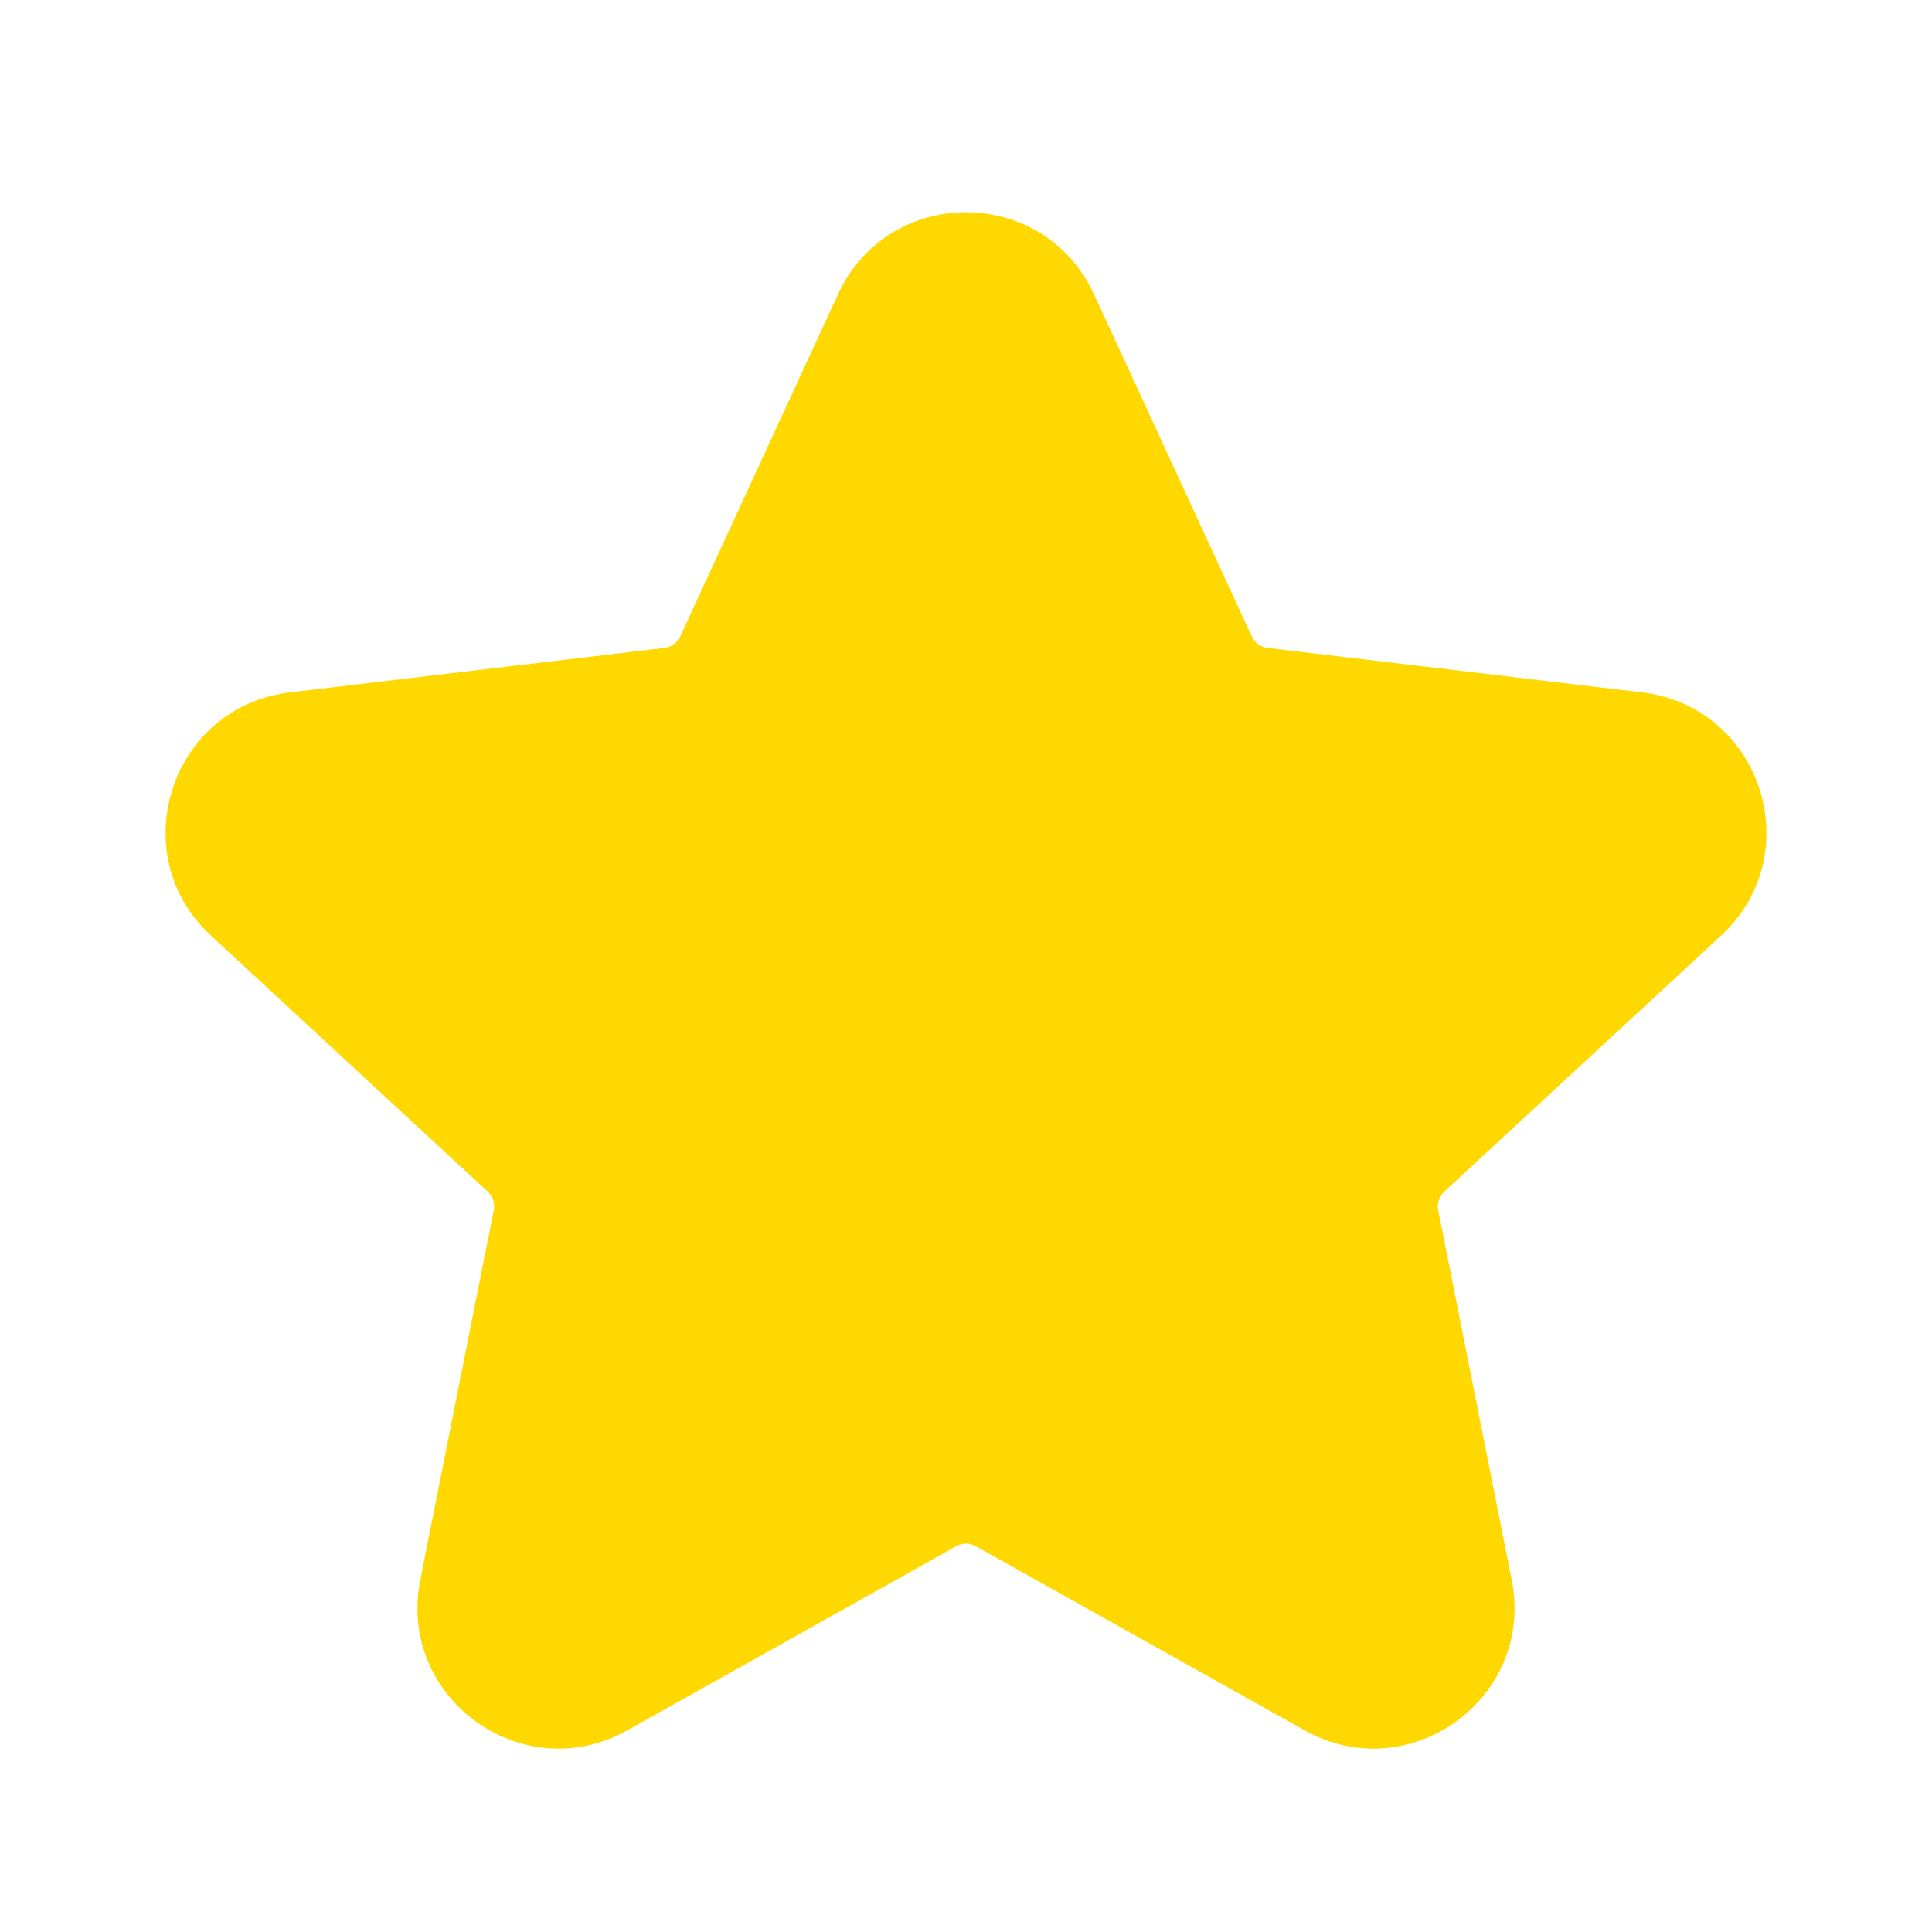 <svg fill="#FFD800" width="20" height="20" viewBox="0 0 24 24" xmlns="http://www.w3.org/2000/svg">
<path d="M11.092 3.969C11.449 3.194 12.551 3.194 12.908 3.969L14.869 8.22C15.015 8.536 15.314 8.753 15.659 8.794L20.309 9.345C21.156 9.446 21.497 10.493 20.87 11.073L17.433 14.252C17.177 14.488 17.063 14.839 17.131 15.181L18.043 19.773C18.209 20.61 17.319 21.257 16.574 20.84L12.489 18.553C12.185 18.384 11.815 18.384 11.512 18.553L7.426 20.84C6.682 21.257 5.791 20.61 5.957 19.773L6.869 15.181C6.937 14.839 6.823 14.488 6.567 14.252L3.13 11.073C2.504 10.493 2.844 9.446 3.691 9.345L8.341 8.794C8.686 8.753 8.985 8.536 9.131 8.22L11.092 3.969Z" />
<path fill-rule="evenodd" clip-rule="evenodd" d="M10.411 3.654C11.036 2.298 12.964 2.298 13.589 3.654L15.55 7.906C15.586 7.985 15.661 8.039 15.748 8.049L20.397 8.601C21.88 8.777 22.476 10.61 21.379 11.623L17.942 14.802C17.878 14.861 17.849 14.949 17.866 15.034L18.779 19.627C19.07 21.091 17.511 22.224 16.207 21.495L12.122 19.208C12.046 19.165 11.954 19.165 11.878 19.208L7.792 21.495C6.489 22.224 4.93 21.091 5.221 19.627L6.134 15.034C6.151 14.949 6.122 14.861 6.058 14.802L2.621 11.623C1.524 10.61 2.12 8.777 3.603 8.601L8.252 8.049C8.339 8.039 8.413 7.985 8.45 7.906L10.411 3.654ZM12.227 4.283C12.138 4.089 11.862 4.089 11.773 4.283L9.812 8.534C9.557 9.087 9.033 9.467 8.429 9.539L3.78 10.09C3.568 10.115 3.483 10.377 3.639 10.522L7.077 13.701C7.523 14.114 7.724 14.73 7.605 15.327L6.692 19.919C6.651 20.128 6.874 20.29 7.06 20.186L11.145 17.899C11.676 17.602 12.324 17.602 12.855 17.899L16.94 20.186C17.126 20.29 17.349 20.128 17.308 19.919L16.395 15.327C16.276 14.73 16.477 14.114 16.923 13.701L20.361 10.522C20.517 10.377 20.432 10.115 20.22 10.09L15.571 9.539C14.967 9.467 14.443 9.087 14.188 8.534L12.227 4.283Z" />
</svg>
